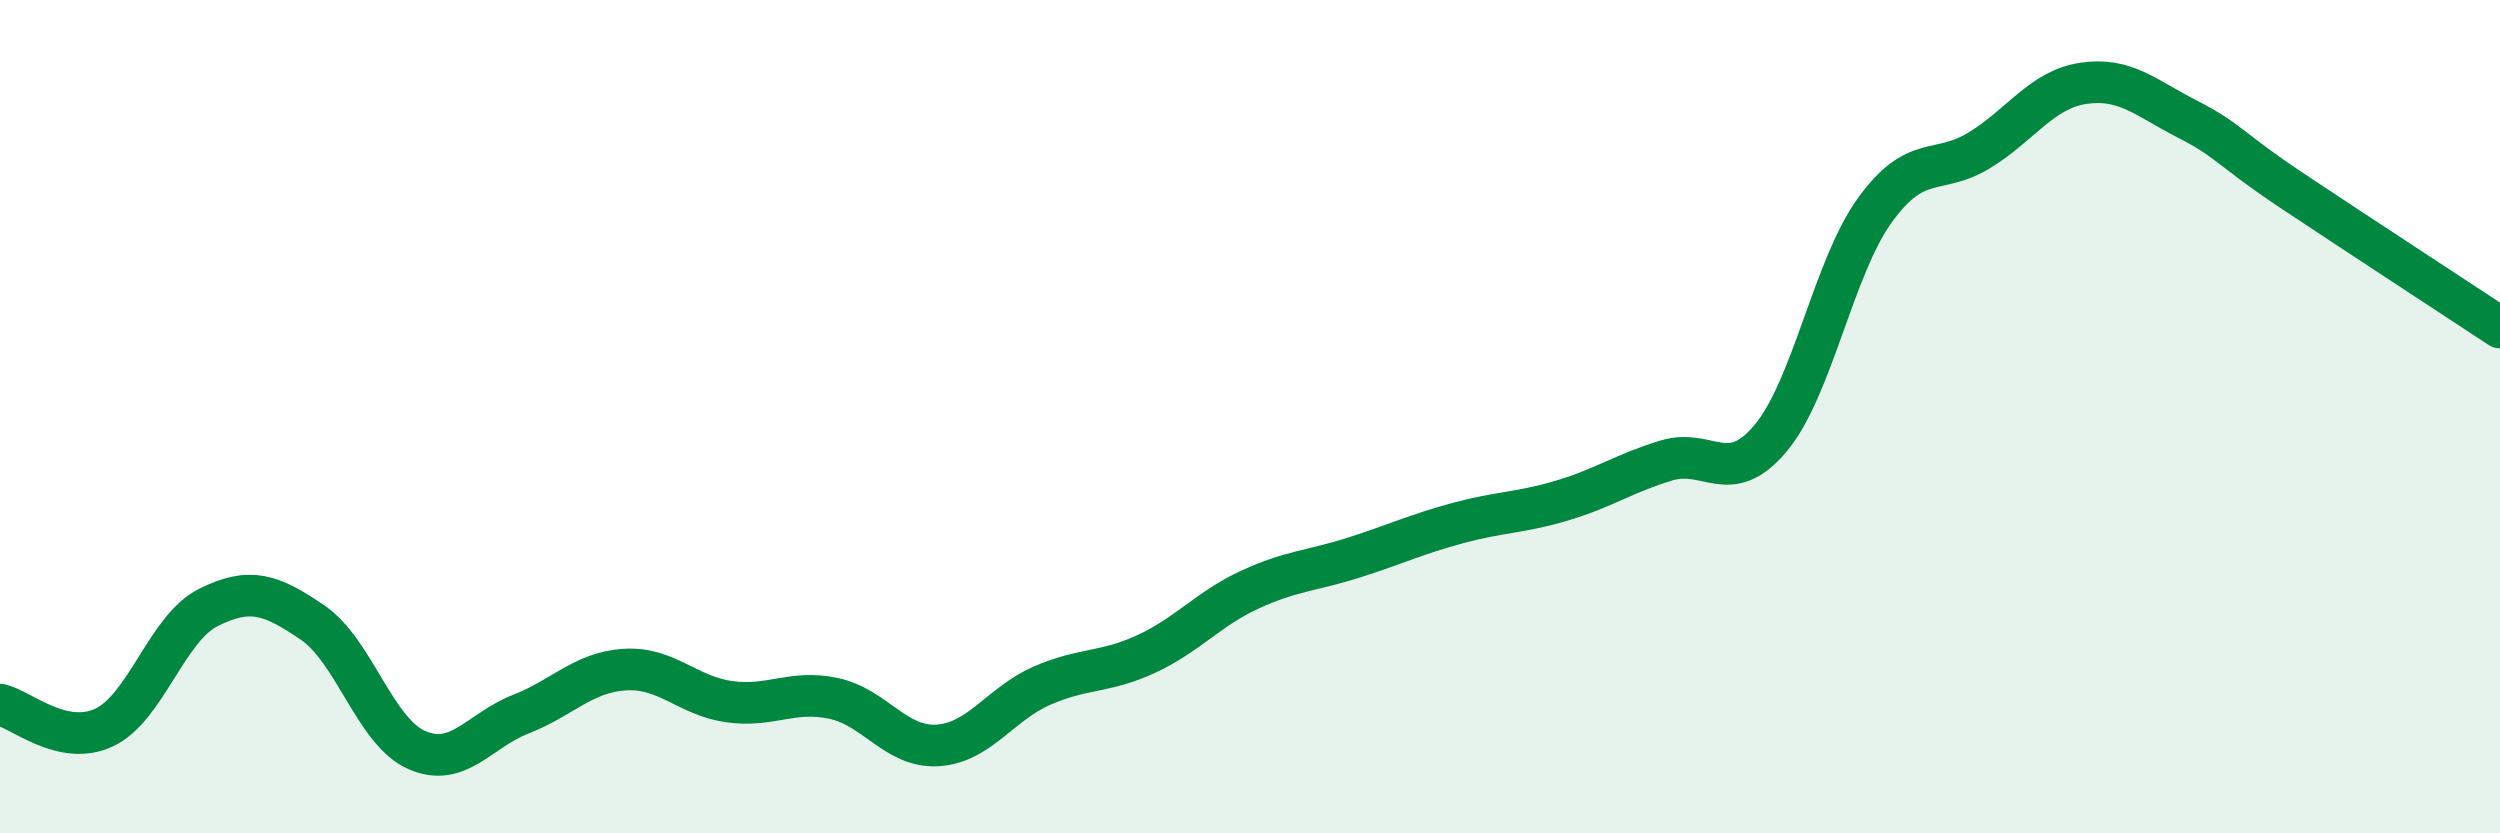 
    <svg width="60" height="20" viewBox="0 0 60 20" xmlns="http://www.w3.org/2000/svg">
      <path
        d="M 0,16.91 C 0.5,17.02 1.5,17.93 2.5,17.46 C 3.5,16.99 4,15.08 5,14.58 C 6,14.08 6.5,14.26 7.5,14.94 C 8.5,15.62 9,17.56 10,18 C 11,18.44 11.5,17.53 12.5,17.14 C 13.5,16.75 14,16.13 15,16.07 C 16,16.01 16.5,16.7 17.5,16.84 C 18.5,16.98 19,16.55 20,16.76 C 21,16.97 21.5,17.95 22.5,17.89 C 23.5,17.83 24,16.9 25,16.46 C 26,16.02 26.5,16.16 27.5,15.7 C 28.5,15.24 29,14.61 30,14.15 C 31,13.69 31.5,13.7 32.5,13.38 C 33.5,13.06 34,12.82 35,12.55 C 36,12.28 36.5,12.31 37.5,12.01 C 38.5,11.71 39,11.35 40,11.05 C 41,10.75 41.5,11.71 42.5,10.51 C 43.5,9.31 44,6.42 45,5.04 C 46,3.66 46.5,4.22 47.5,3.61 C 48.5,3 49,2.15 50,2 C 51,1.85 51.5,2.35 52.5,2.86 C 53.5,3.37 53.5,3.57 55,4.57 C 56.5,5.57 59,7.2 60,7.86L60 20L0 20Z"
        fill="#008740"
        opacity="0.1"
        stroke-linecap="round"
        stroke-linejoin="round"
      />
      <path
        d="M 0,16.91 C 0.5,17.02 1.5,17.93 2.5,17.46 C 3.5,16.99 4,15.08 5,14.58 C 6,14.08 6.5,14.26 7.5,14.94 C 8.5,15.62 9,17.56 10,18 C 11,18.44 11.5,17.53 12.5,17.14 C 13.5,16.75 14,16.13 15,16.07 C 16,16.01 16.5,16.7 17.5,16.84 C 18.5,16.98 19,16.55 20,16.76 C 21,16.97 21.5,17.95 22.5,17.89 C 23.5,17.83 24,16.9 25,16.46 C 26,16.02 26.5,16.16 27.5,15.7 C 28.5,15.24 29,14.61 30,14.15 C 31,13.69 31.5,13.7 32.5,13.38 C 33.5,13.06 34,12.82 35,12.55 C 36,12.28 36.5,12.31 37.5,12.01 C 38.5,11.71 39,11.35 40,11.05 C 41,10.75 41.5,11.71 42.5,10.51 C 43.5,9.31 44,6.42 45,5.04 C 46,3.66 46.5,4.22 47.5,3.61 C 48.5,3 49,2.15 50,2 C 51,1.85 51.5,2.35 52.5,2.86 C 53.5,3.37 53.5,3.57 55,4.57 C 56.5,5.57 59,7.2 60,7.86"
        stroke="#008740"
        stroke-width="1"
        fill="none"
        stroke-linecap="round"
        stroke-linejoin="round"
      />
    </svg>
  